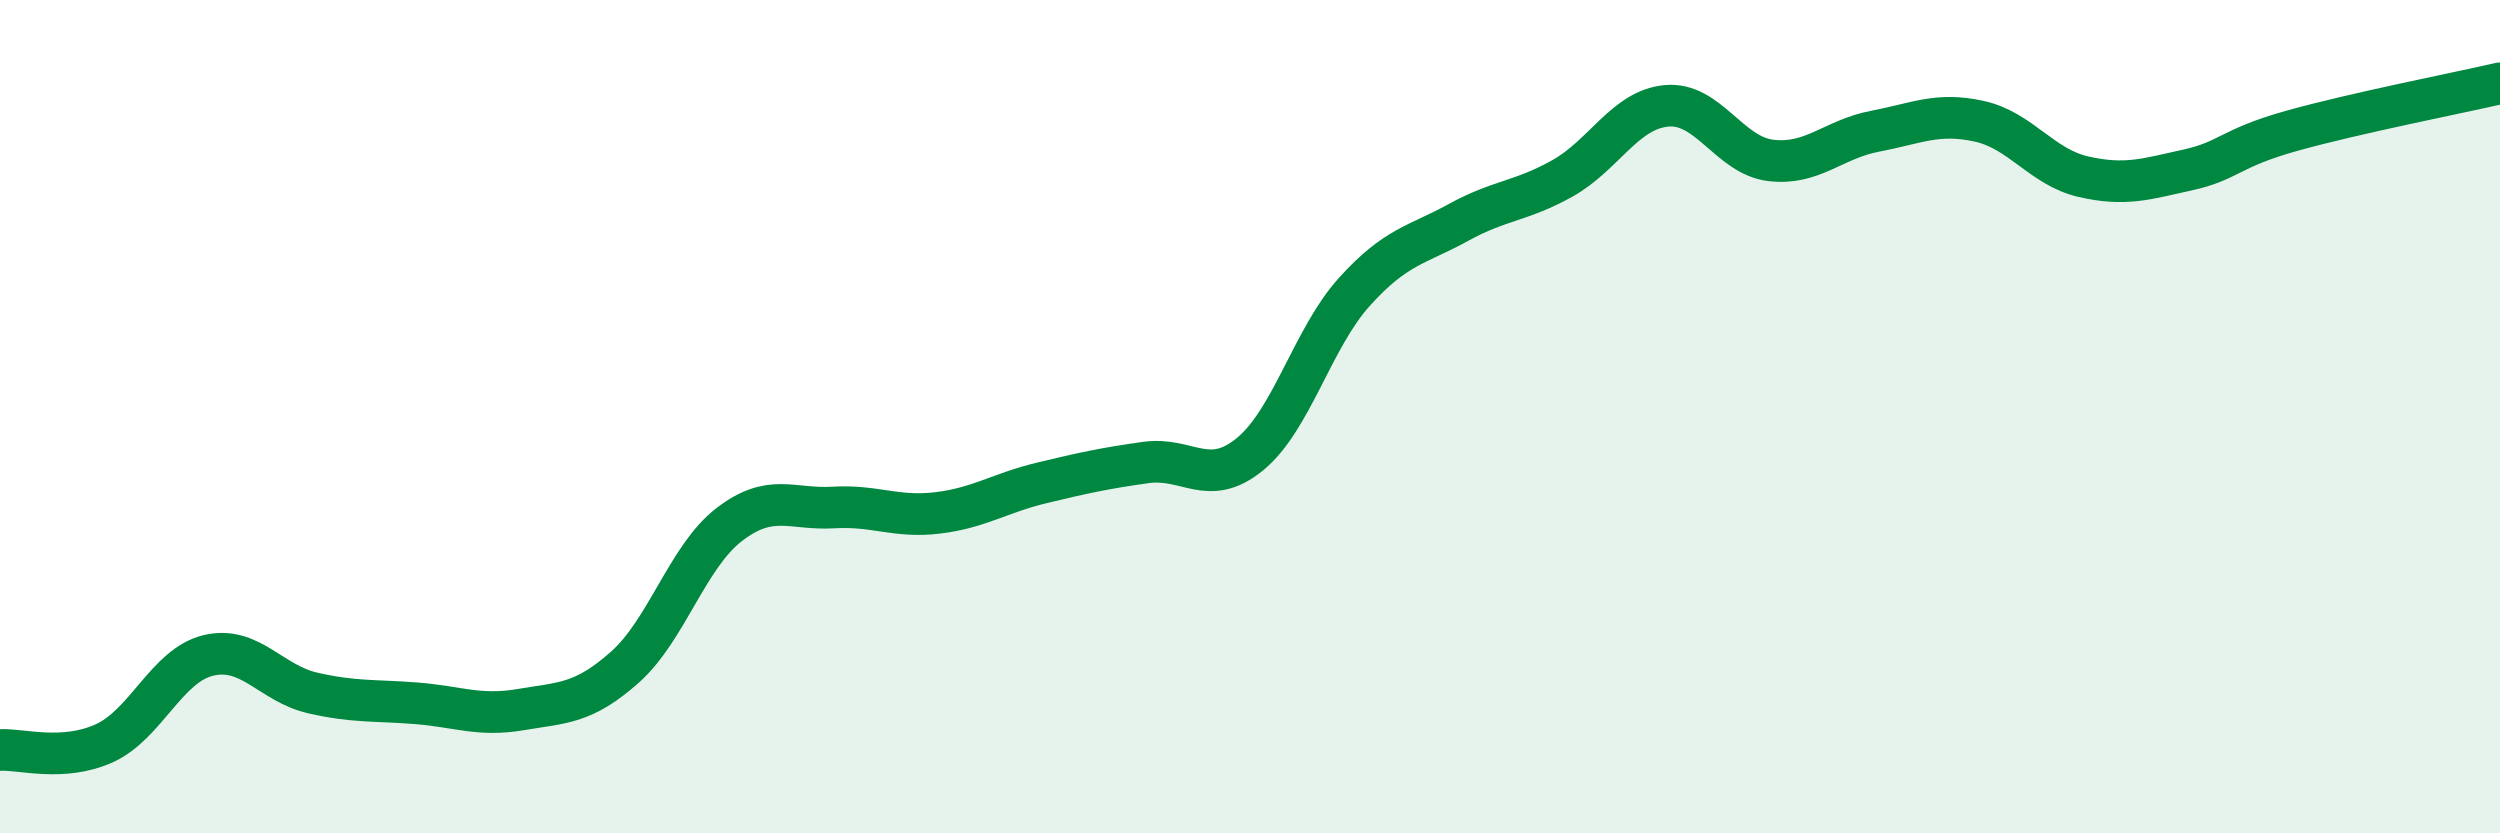 
    <svg width="60" height="20" viewBox="0 0 60 20" xmlns="http://www.w3.org/2000/svg">
      <path
        d="M 0,18 C 0.5,17.97 1.5,18.29 2.5,17.84 C 3.5,17.39 4,15.97 5,15.73 C 6,15.49 6.5,16.4 7.5,16.63 C 8.5,16.86 9,16.8 10,16.88 C 11,16.96 11.5,17.2 12.5,17.03 C 13.5,16.86 14,16.9 15,16.01 C 16,15.12 16.5,13.36 17.5,12.59 C 18.5,11.82 19,12.24 20,12.18 C 21,12.12 21.5,12.43 22.5,12.31 C 23.5,12.19 24,11.83 25,11.59 C 26,11.35 26.5,11.24 27.5,11.1 C 28.5,10.96 29,11.72 30,10.9 C 31,10.08 31.5,8.12 32.5,7.01 C 33.5,5.9 34,5.89 35,5.34 C 36,4.79 36.5,4.84 37.5,4.28 C 38.5,3.72 39,2.63 40,2.54 C 41,2.45 41.5,3.73 42.5,3.85 C 43.5,3.97 44,3.34 45,3.15 C 46,2.96 46.5,2.69 47.5,2.91 C 48.5,3.13 49,4.01 50,4.24 C 51,4.47 51.5,4.3 52.5,4.08 C 53.5,3.86 53.5,3.56 55,3.14 C 56.5,2.72 59,2.23 60,2L60 20L0 20Z"
        fill="#008740"
        opacity="0.1"
        stroke-linecap="round"
        stroke-linejoin="round"
      />
      <path
        d="M 0,18 C 0.5,17.97 1.5,18.29 2.5,17.84 C 3.5,17.39 4,15.97 5,15.73 C 6,15.49 6.5,16.4 7.5,16.63 C 8.5,16.86 9,16.8 10,16.88 C 11,16.96 11.5,17.2 12.5,17.03 C 13.5,16.86 14,16.9 15,16.01 C 16,15.12 16.5,13.36 17.5,12.59 C 18.5,11.82 19,12.24 20,12.18 C 21,12.12 21.5,12.43 22.5,12.31 C 23.5,12.19 24,11.83 25,11.59 C 26,11.35 26.5,11.24 27.5,11.1 C 28.5,10.96 29,11.72 30,10.9 C 31,10.08 31.5,8.12 32.5,7.01 C 33.5,5.9 34,5.89 35,5.34 C 36,4.79 36.5,4.84 37.5,4.28 C 38.5,3.72 39,2.63 40,2.54 C 41,2.45 41.5,3.73 42.5,3.85 C 43.5,3.97 44,3.34 45,3.15 C 46,2.96 46.5,2.69 47.5,2.91 C 48.5,3.13 49,4.01 50,4.24 C 51,4.47 51.5,4.3 52.5,4.08 C 53.5,3.86 53.5,3.56 55,3.14 C 56.5,2.72 59,2.23 60,2"
        stroke="#008740"
        stroke-width="1"
        fill="none"
        stroke-linecap="round"
        stroke-linejoin="round"
      />
    </svg>
  